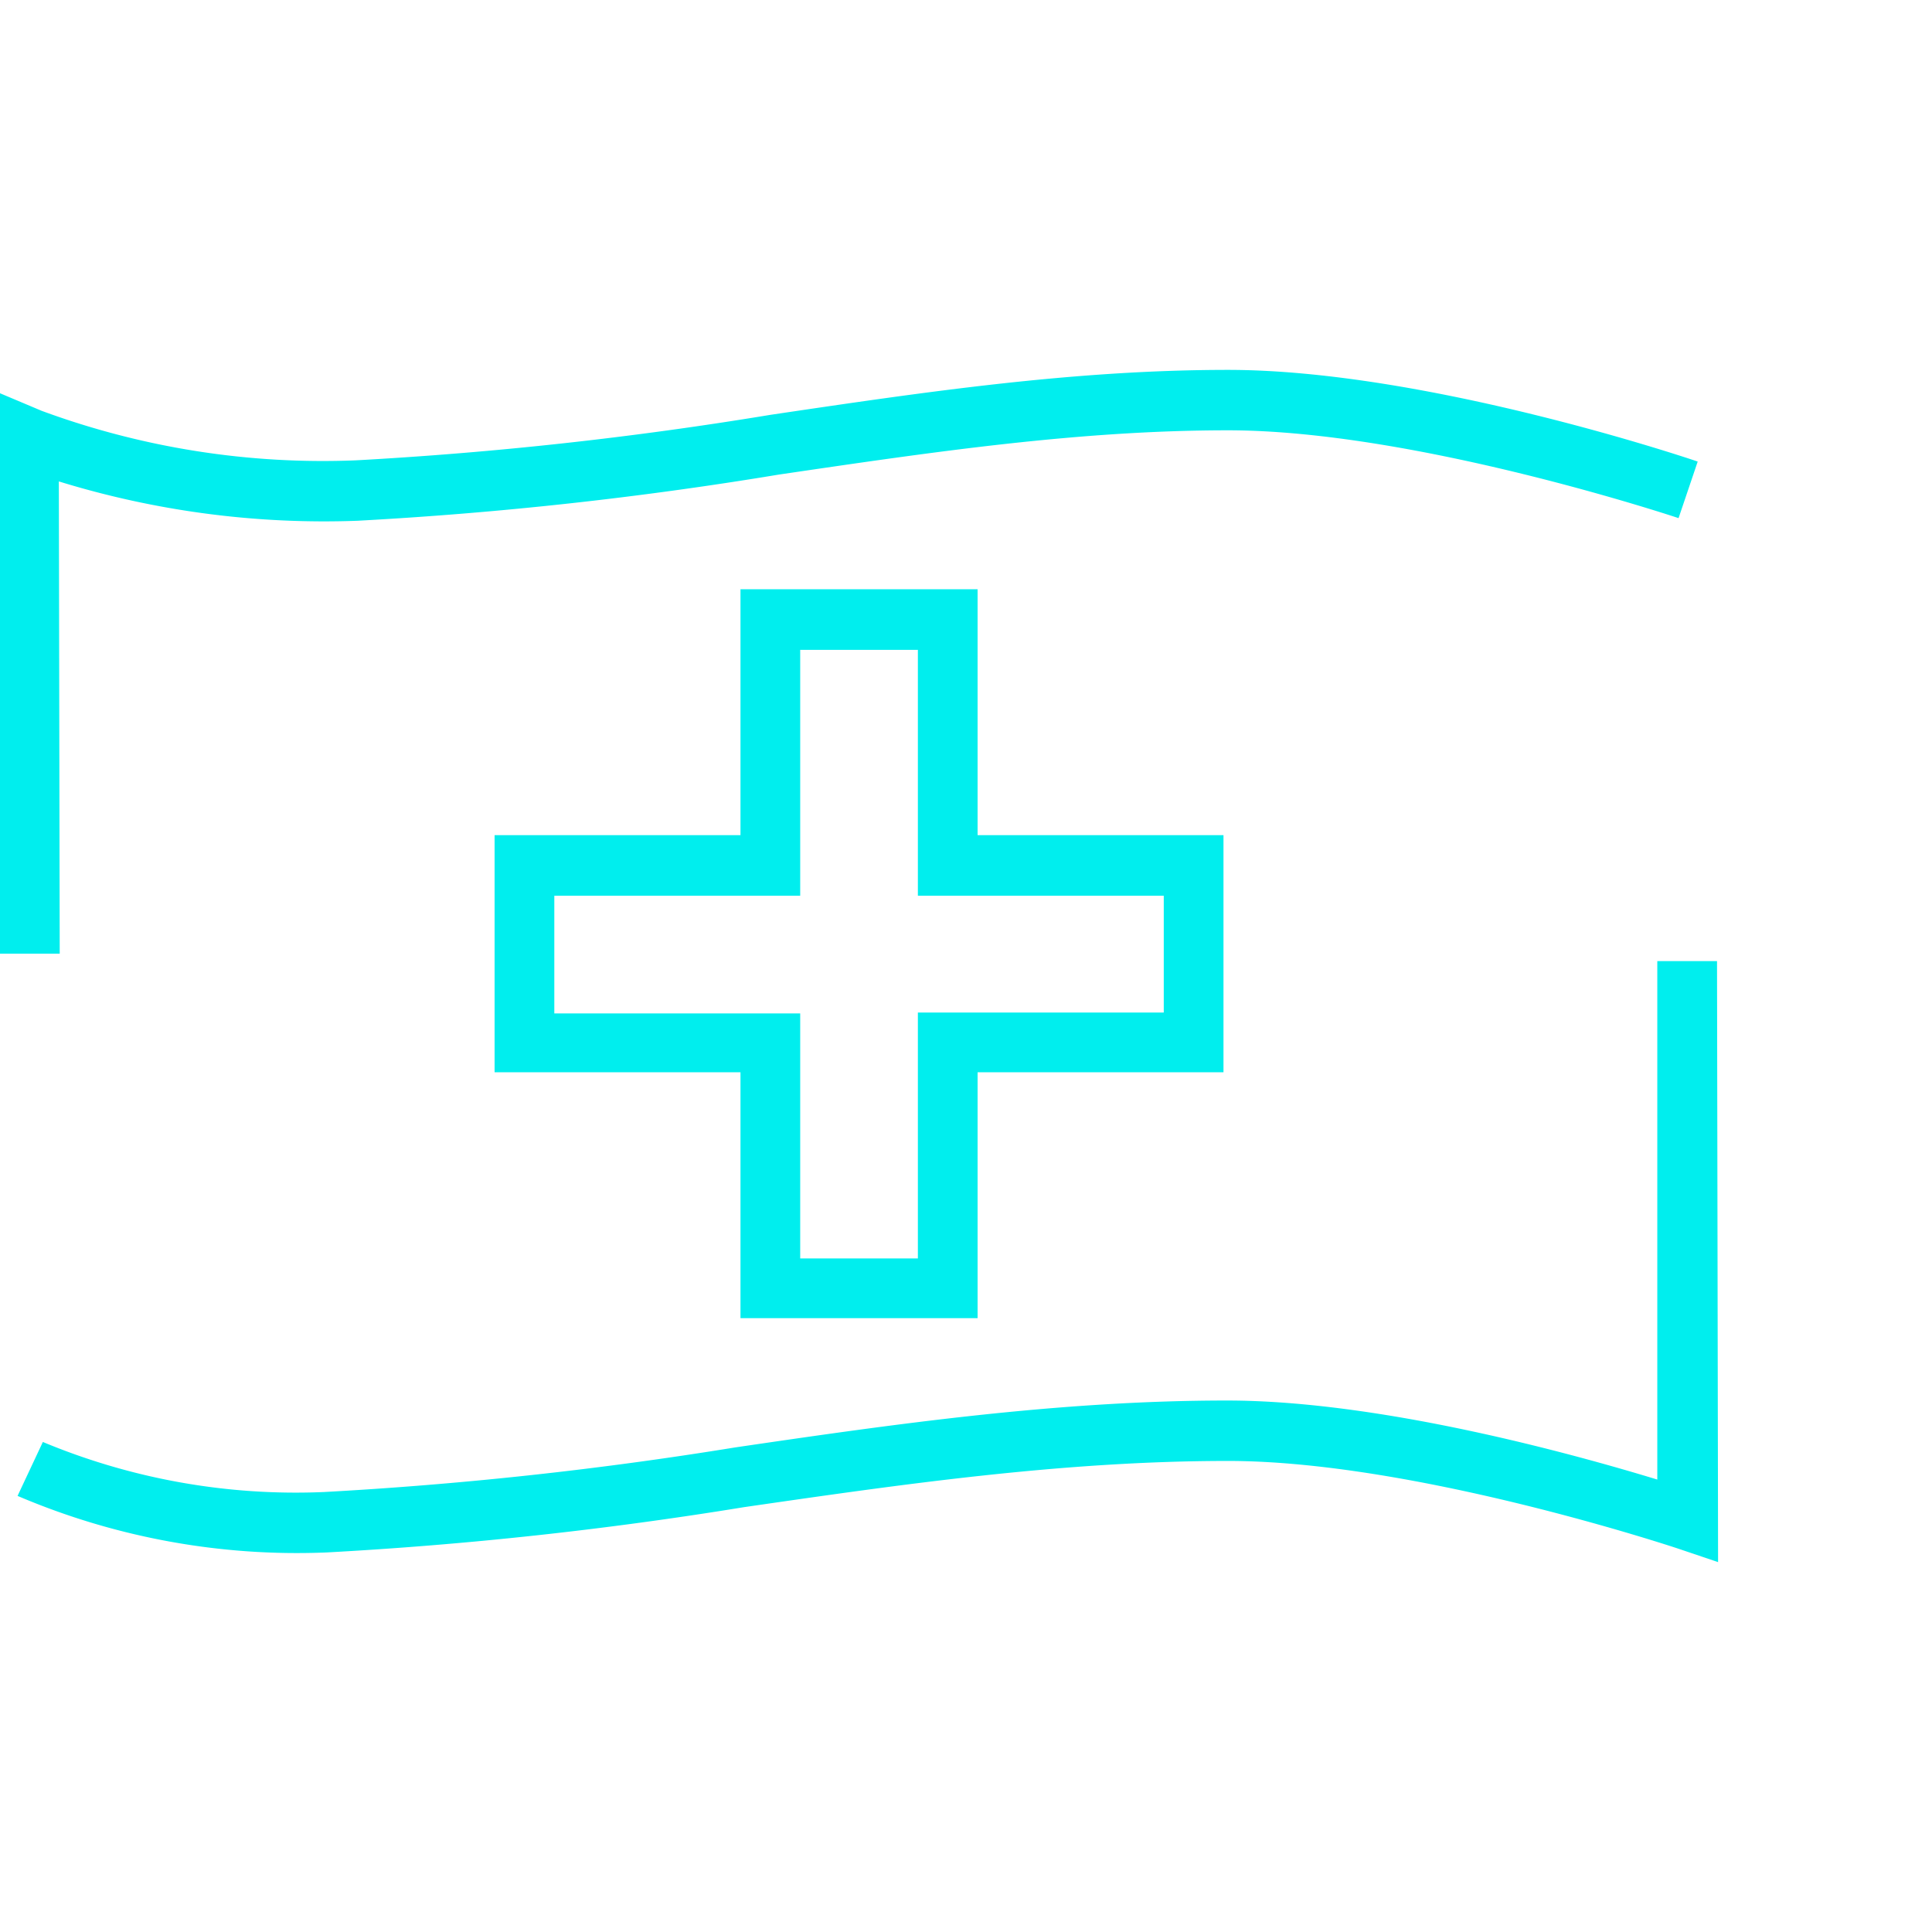 <?xml version="1.0"?>
<svg xmlns="http://www.w3.org/2000/svg" id="Layer_1" data-name="Layer 1" viewBox="0 0 110 110" width="100" height="100"><defs><style>.cls-1{fill:#0ee;}</style></defs><path class="cls-1" d="M3.4,54.3H0V22.39l2.37,1a46.3,46.3,0,0,0,17.88,2.82,217.46,217.46,0,0,0,23.61-2.59c8.9-1.32,17.31-2.56,26.06-2.56,11.19,0,26.11,5,26.74,5.22L95.57,29.5c-.15-.05-15-5-25.65-5-8.5,0-16.79,1.23-25.57,2.52a219,219,0,0,1-24,2.63,51.25,51.25,0,0,1-17-2.24Z"/><path class="cls-1" d="M97.82,88.94l-2.25-.76c-.15-.05-15-5-25.65-5-9.41,0-18.63,1.34-27.55,2.63a222.61,222.61,0,0,1-23.78,2.58A40.53,40.53,0,0,1,1,85.17L2.44,82.1h0a37.42,37.42,0,0,0,16,2.85,221,221,0,0,0,23.42-2.54c9-1.32,18.38-2.67,28-2.67,8.76,0,19.81,3.07,24.5,4.5V54.72h3.4Z"/><path class="cls-1" d="M55.66,75.05H42.16v-14h-14V47.55h14v-14h13.5v14h14v13.5h-14Zm-10.1-3.4h6.7v-14h14V51h-14V37h-6.7V51h-14v6.7h14Z"/></svg>
